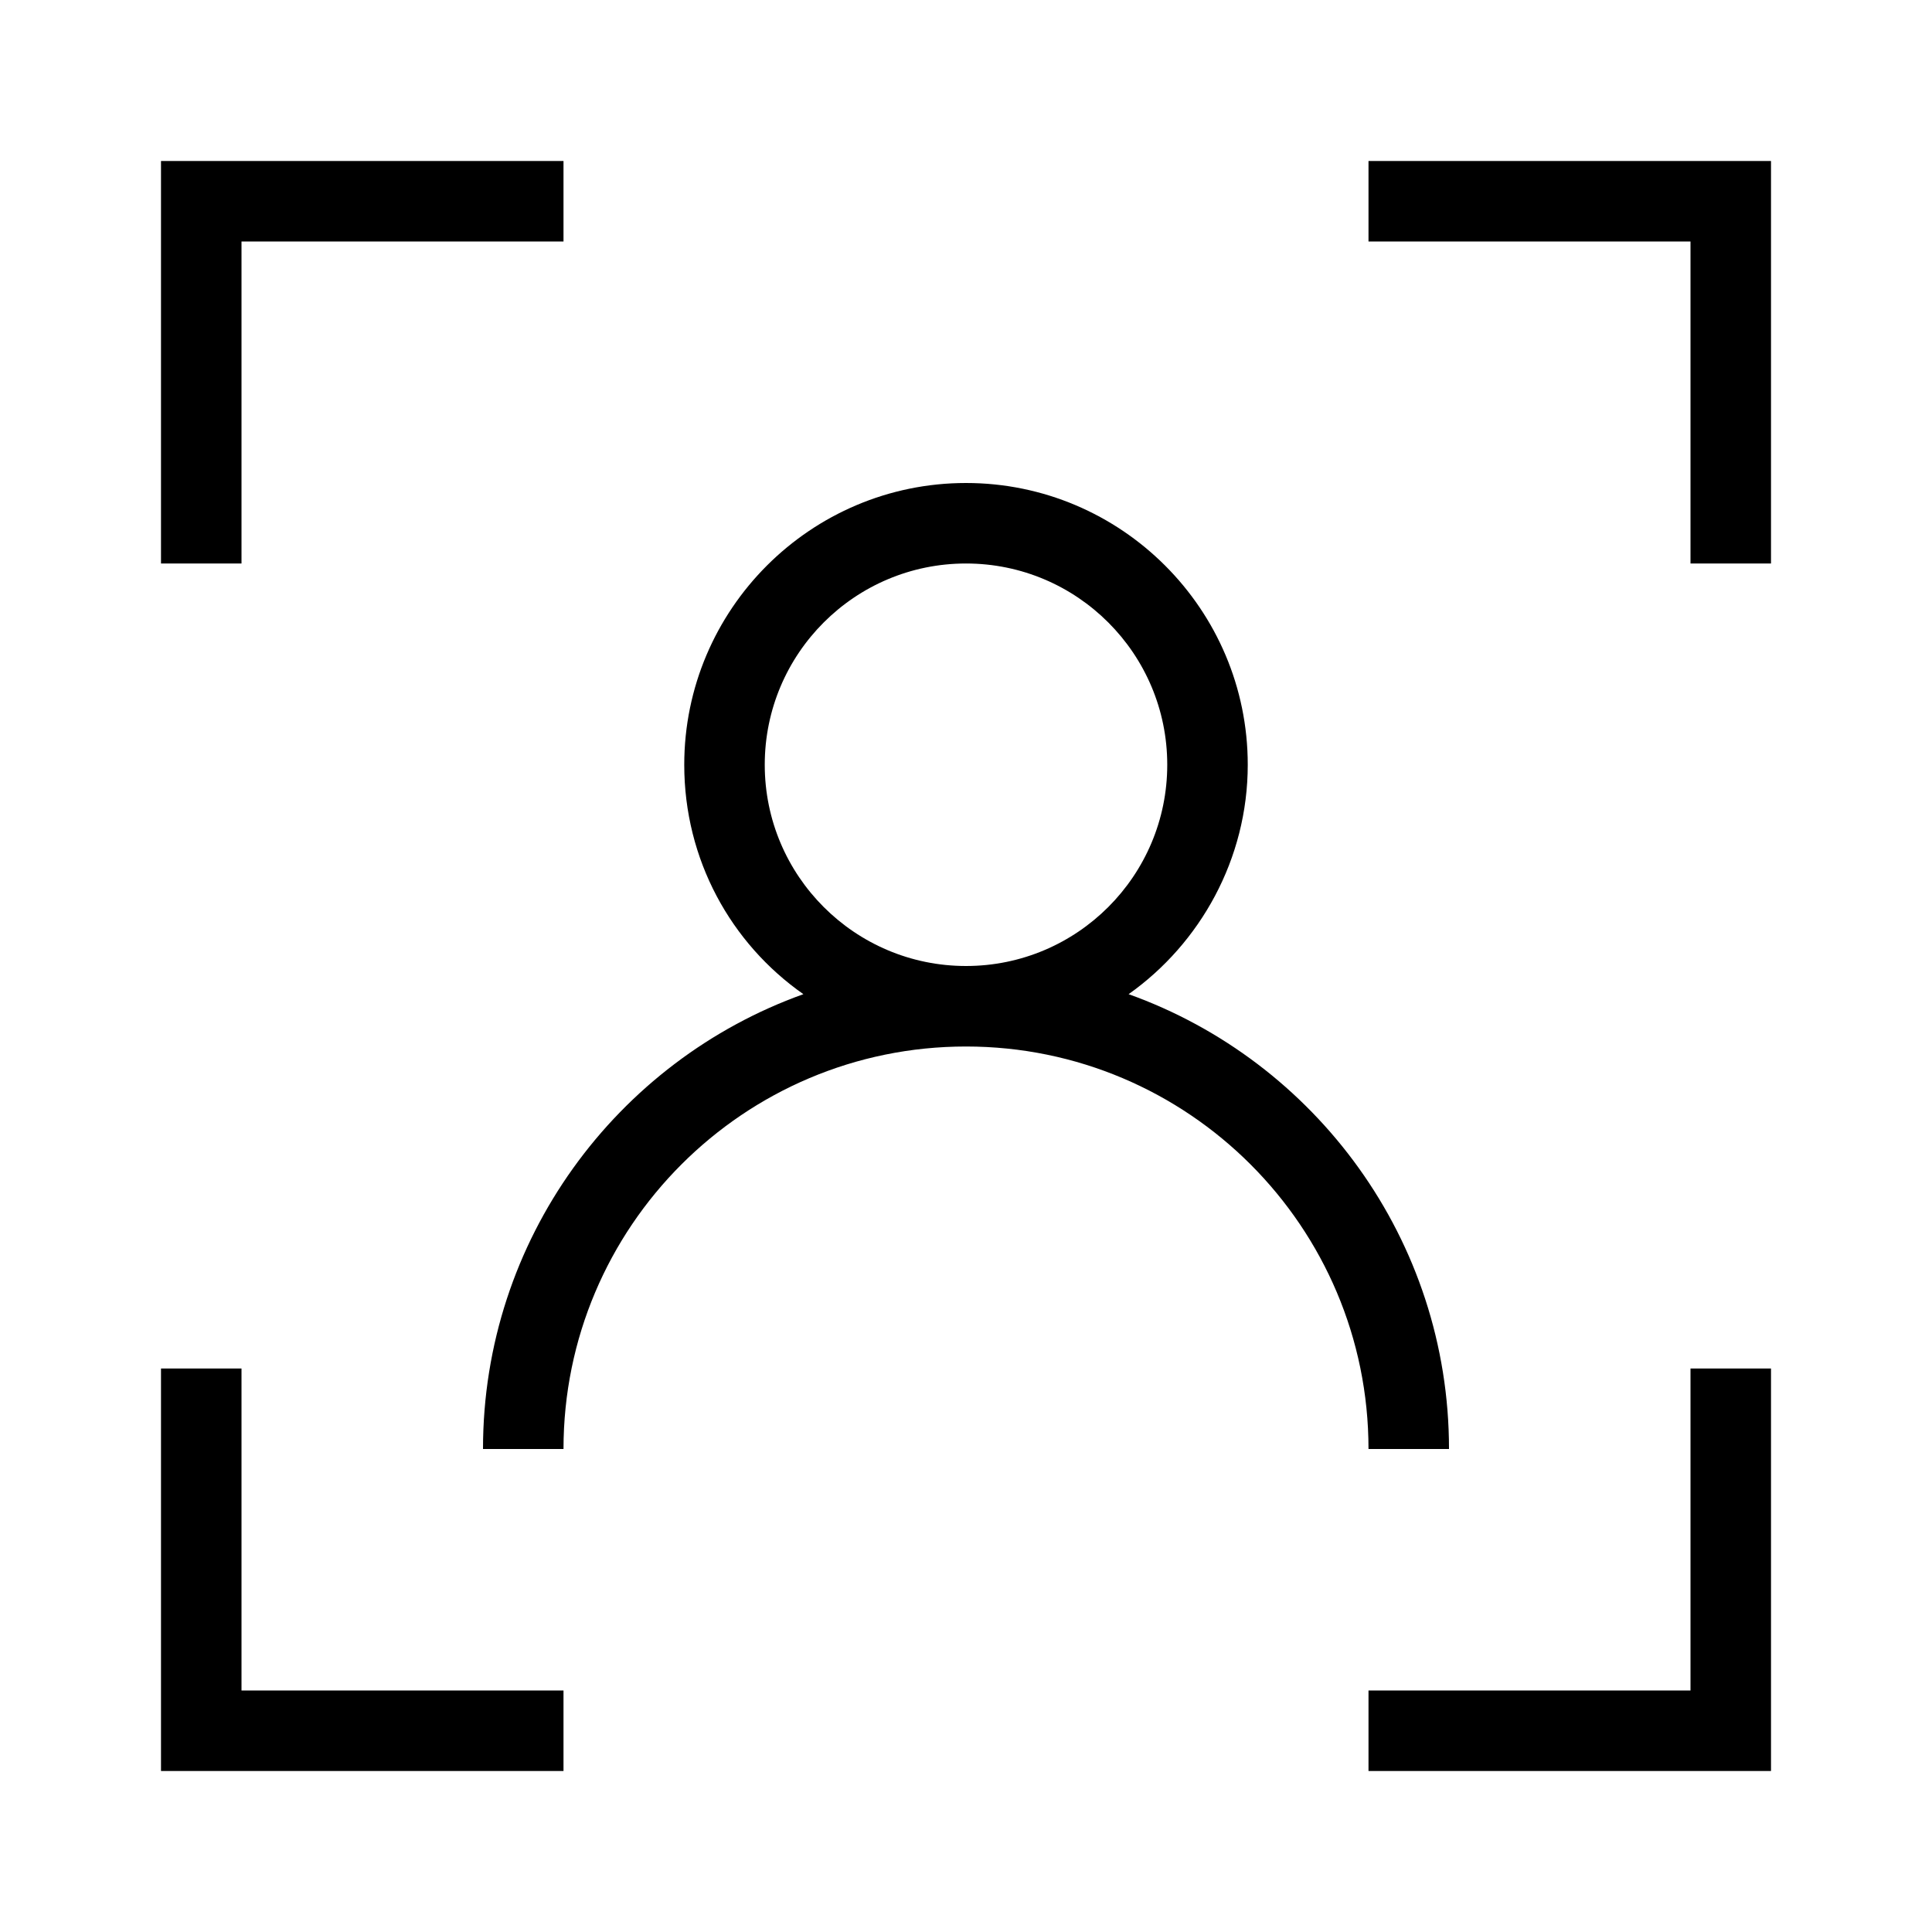 <?xml version="1.0" encoding="utf-8"?>
<!-- Generator: Adobe Illustrator 20.1.0, SVG Export Plug-In . SVG Version: 6.00 Build 0)  -->
<svg version="1.1" id="Layer_1" xmlns="http://www.w3.org/2000/svg" xmlns:xlink="http://www.w3.org/1999/xlink" x="0px" y="0px"
	 viewBox="0 0 240 240" style="enable-background:new 0 0 240 240;" xml:space="preserve">
<g>
	<polygon points="30,30 70,30 70,20 20,20 20,70 30,70 	"/>
	<polygon points="210,210 170,210 170,220 220,220 220,170 210,170 	"/>
	<polygon points="170,20 170,30 210,30 210,70 220,70 220,20 	"/>
	<polygon points="30,170 20,170 20,220 70,220 70,210 30,210 	"/>
	<path d="M180,180c0-26-16.6-48.2-39.8-56.5c8.9-6.3,14.8-16.8,14.8-28.5c0-19.3-15.7-35-35-35S85,75.7,85,95
		c0,11.8,5.8,22.2,14.8,28.5C76.6,131.8,60,154,60,180h10c0-27.6,22.4-50,50-50s50,22.4,50,50H180z M95,95c0-13.8,11.2-25,25-25
		s25,11.2,25,25s-11.2,25-25,25S95,108.8,95,95z"/>
</g>
</svg>
